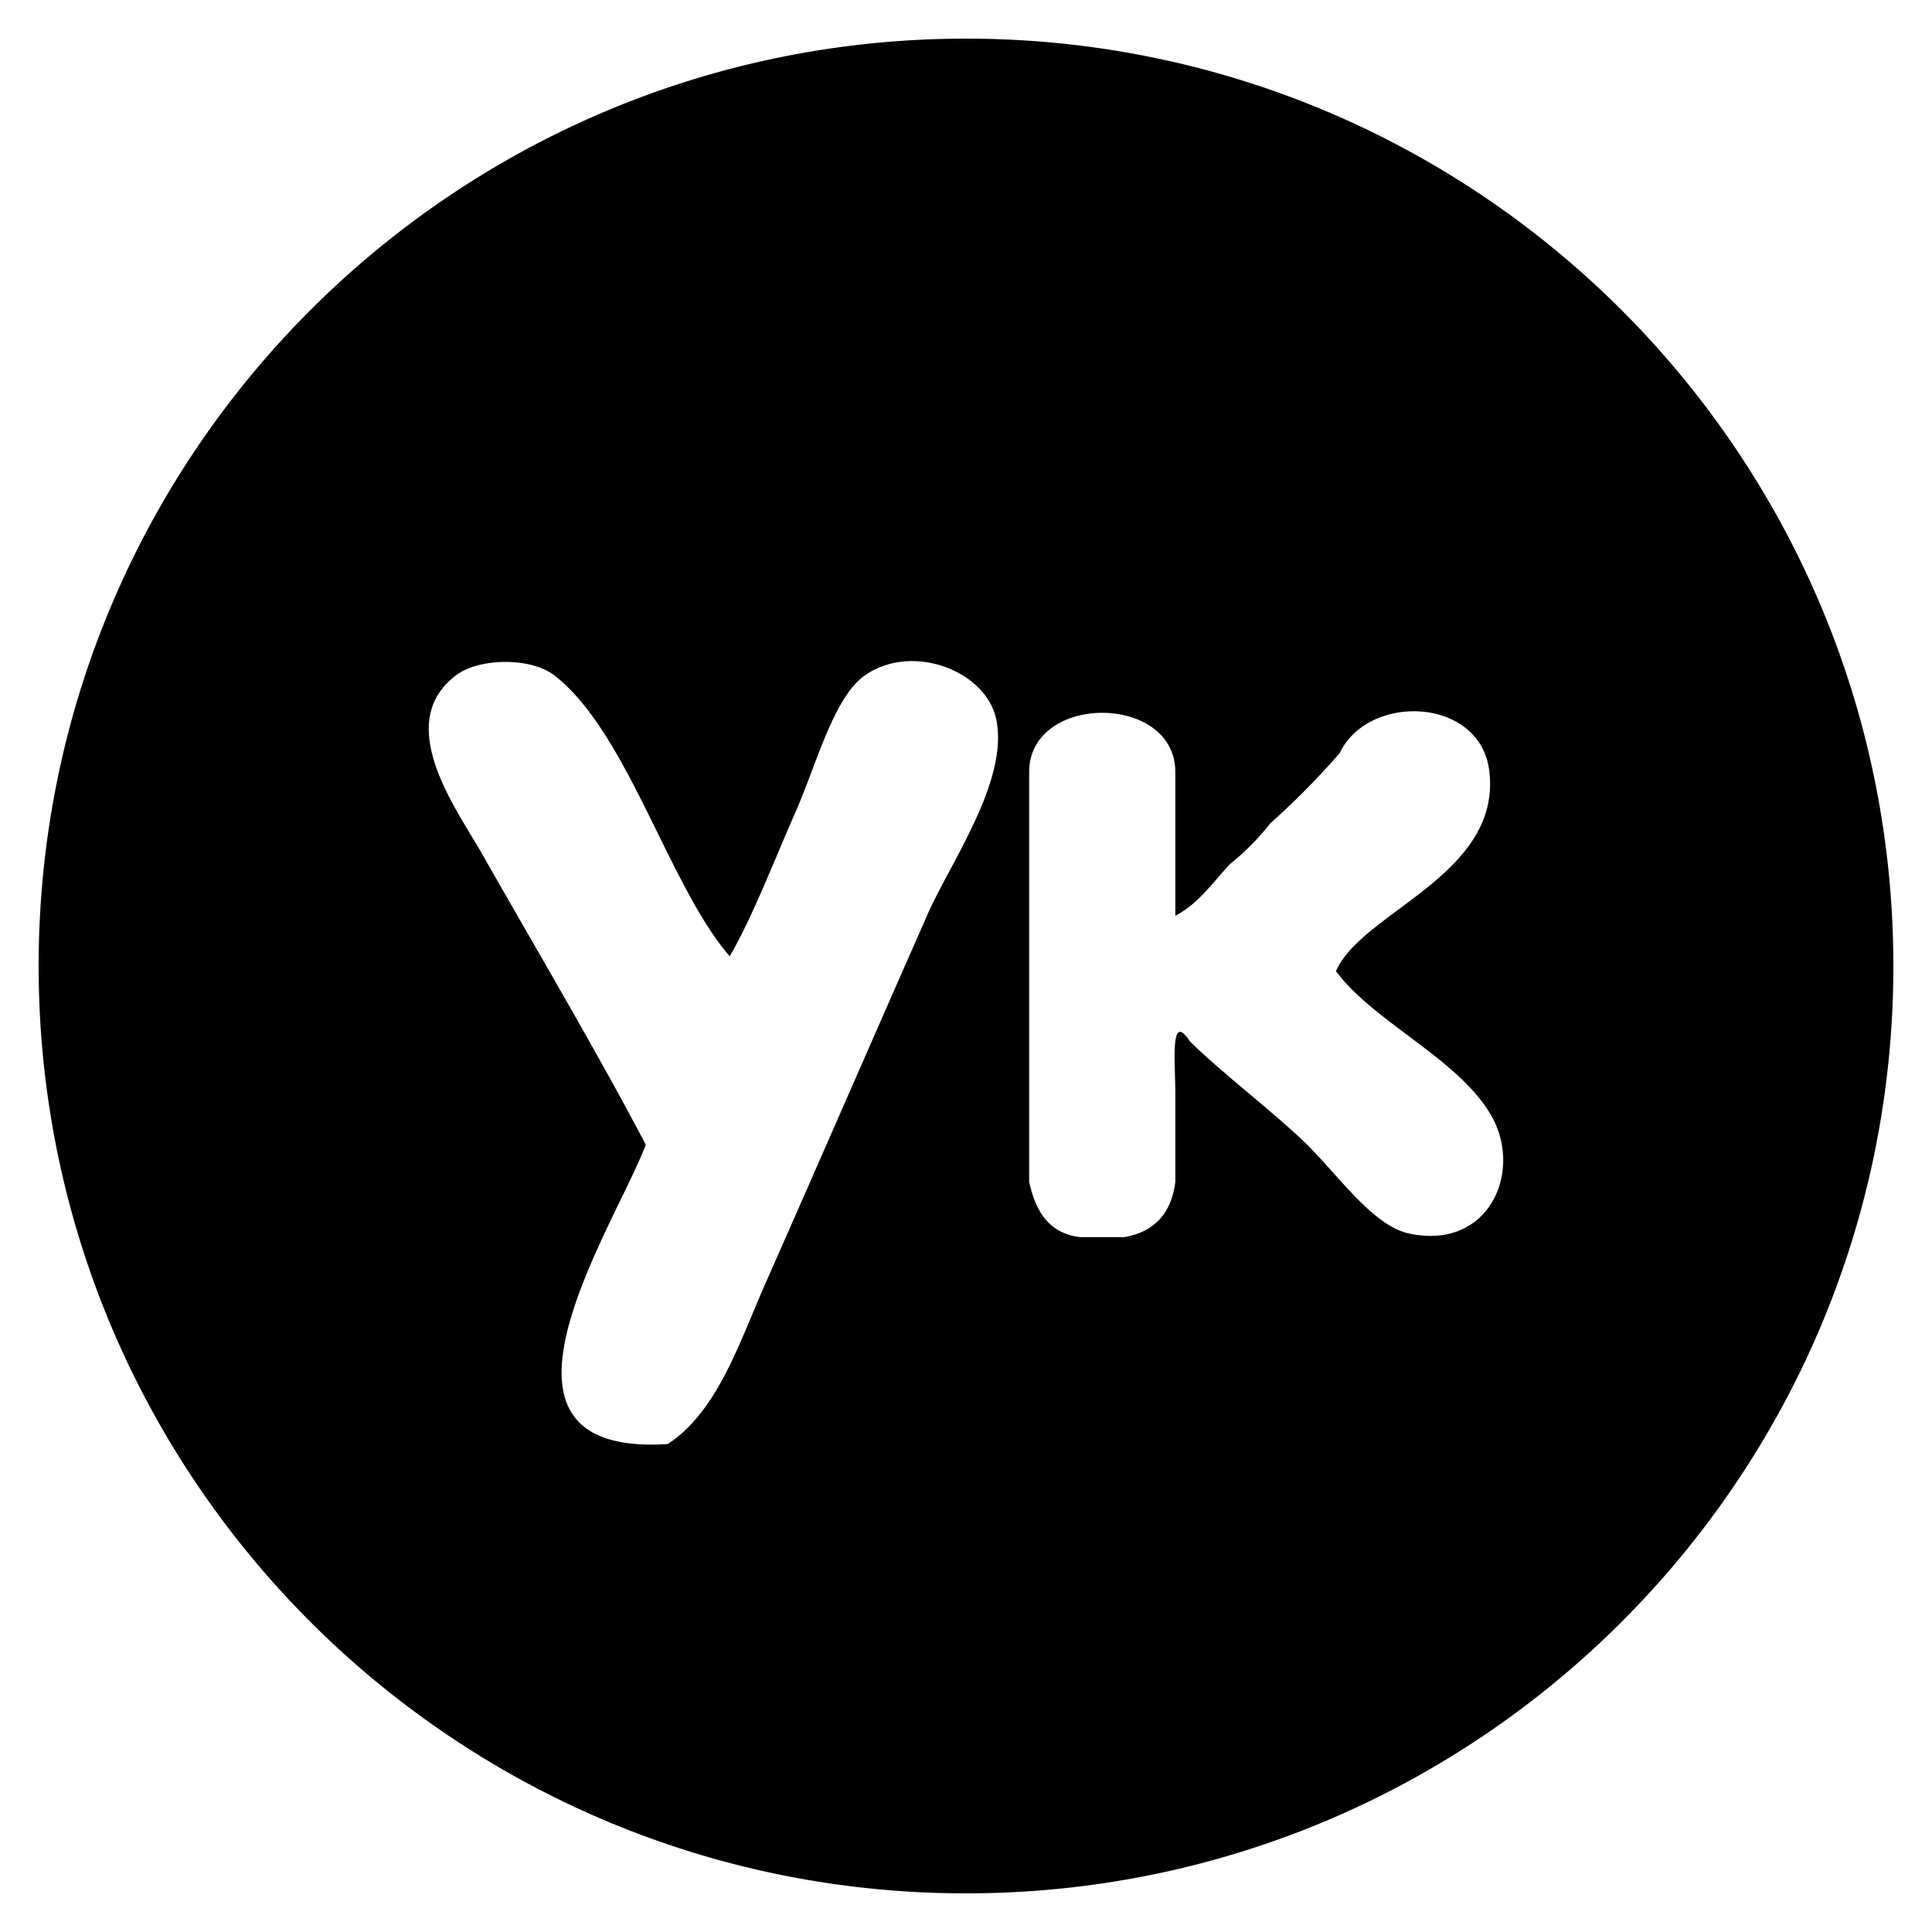 <?xml version="1.0" encoding="utf-8"?><!-- Uploaded to: SVG Repo, www.svgrepo.com, Generator: SVG Repo Mixer Tools -->
<svg fill="#000000" width="800px" height="800px" viewBox="0 0 20 20" xmlns="http://www.w3.org/2000/svg"><path d="M10 .4C4.698.4.4 4.698.4 10s4.298 9.6 9.6 9.6 9.6-4.298 9.6-9.6S15.302.4 10 .4zm-.404 9.08C9 10.83 8.51 11.96 7.933 13.265c-.283.639-.503 1.345-1.021 1.684-2.144.135-.544-2.254-.227-3.099-.487-.93-1.126-2.011-1.701-3.022-.263-.46-.917-1.34-.265-1.836.241-.184.777-.189 1.02 0 .758.586 1.187 2.186 1.815 2.907.233-.4.442-.948.681-1.492.217-.494.396-1.19.718-1.415.494-.345 1.26-.045 1.361.459.127.636-.47 1.466-.718 2.027zm4.99 3.289c-.396-.086-.757-.647-1.133-.995-.393-.361-.827-.689-1.135-.994-.21-.32-.151.217-.151.535v.919c-.041.328-.218.519-.53.573h-.453c-.328-.038-.464-.27-.53-.573V7.988c.006-.812 1.507-.812 1.513 0v1.491c.242-.124.388-.346.567-.535a2.59 2.59 0 0 0 .416-.421c.255-.227.494-.469.718-.727.299-.626 1.462-.583 1.55.192.122 1.072-1.322 1.45-1.588 2.065.395.537 1.309.925 1.626 1.53.3.573-.058 1.362-.87 1.186z"/></svg>